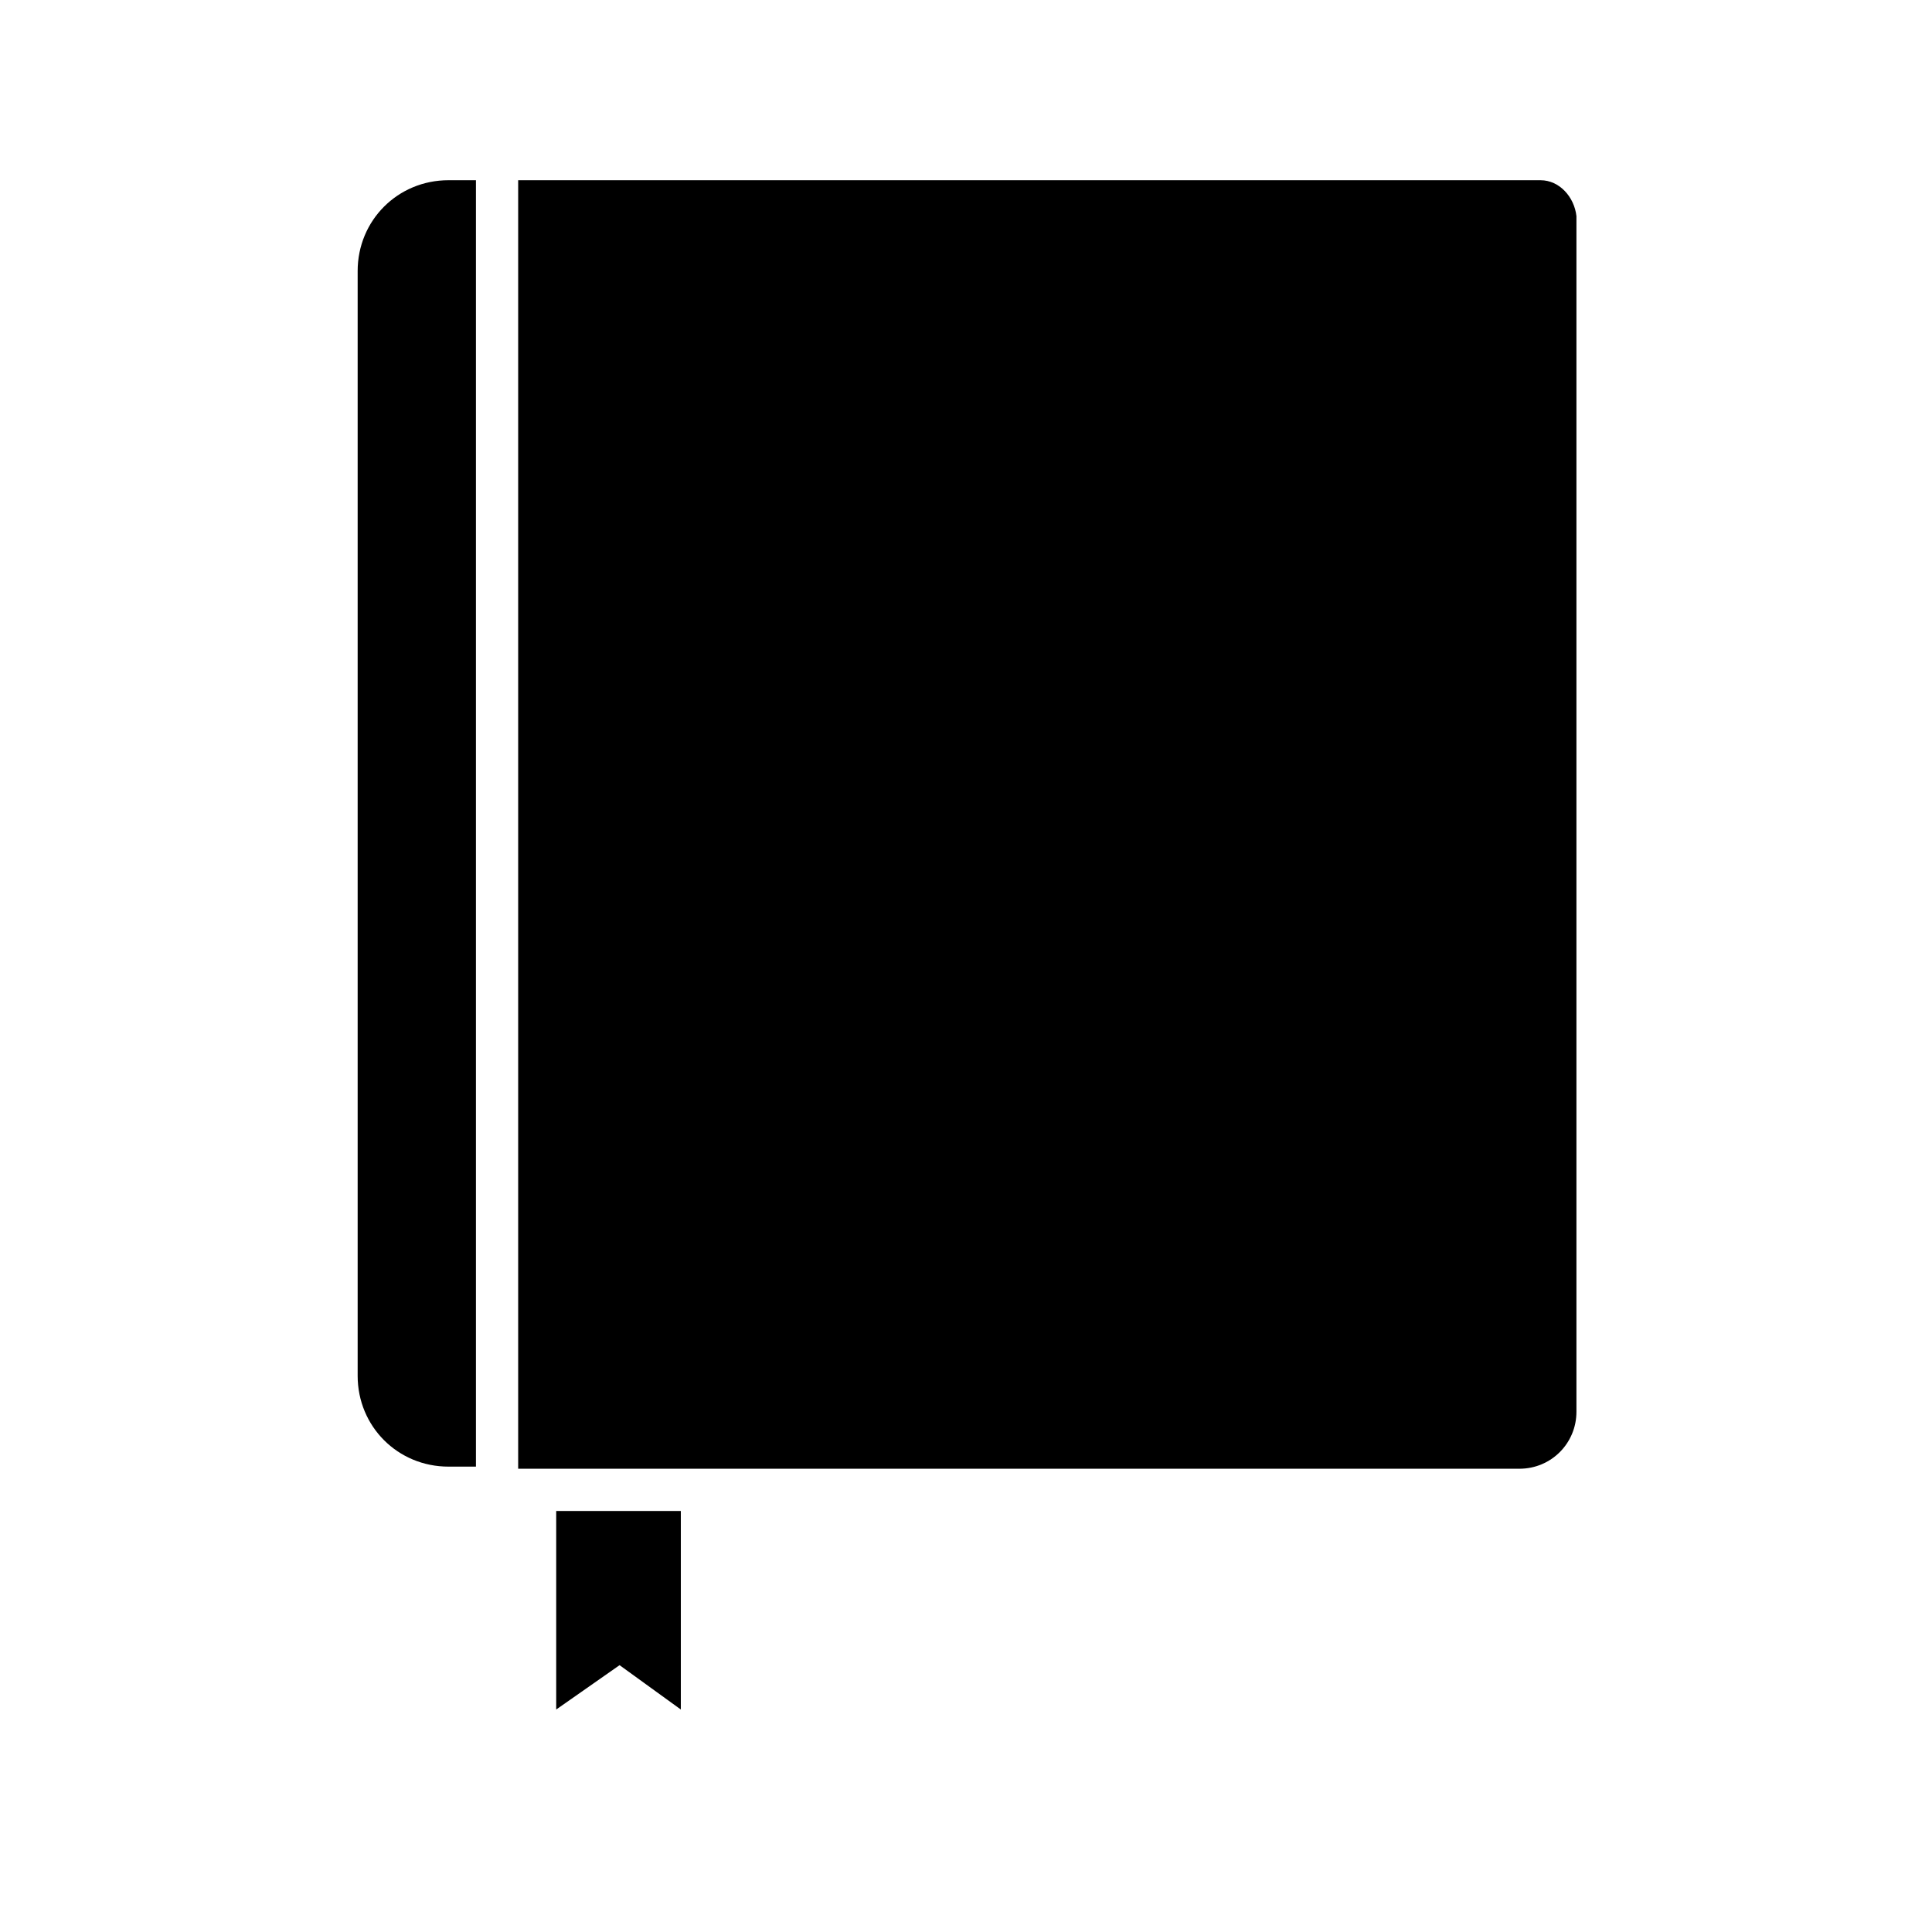 <?xml version="1.0" encoding="UTF-8"?>
<!-- Uploaded to: SVG Repo, www.svgrepo.com, Generator: SVG Repo Mixer Tools -->
<svg fill="#000000" width="800px" height="800px" version="1.1" viewBox="144 144 512 512" xmlns="http://www.w3.org/2000/svg">
 <g>
  <path d="m552.26 191.76h-270.94v341.47h265.34c8.398 0 15.113-6.719 15.113-15.113v-316.84c-0.559-5.039-4.477-9.516-9.516-9.516z"/>
  <path d="m270.13 191.76h-7.277c-13.434 0-24.07 10.637-24.07 24.07v292.77c0 13.434 10.637 24.07 24.07 24.07h7.277z"/>
  <path d="m291.4 597.04 16.793-11.754 16.234 11.754v-52.617h-33.027z"/>
 </g>
</svg>
